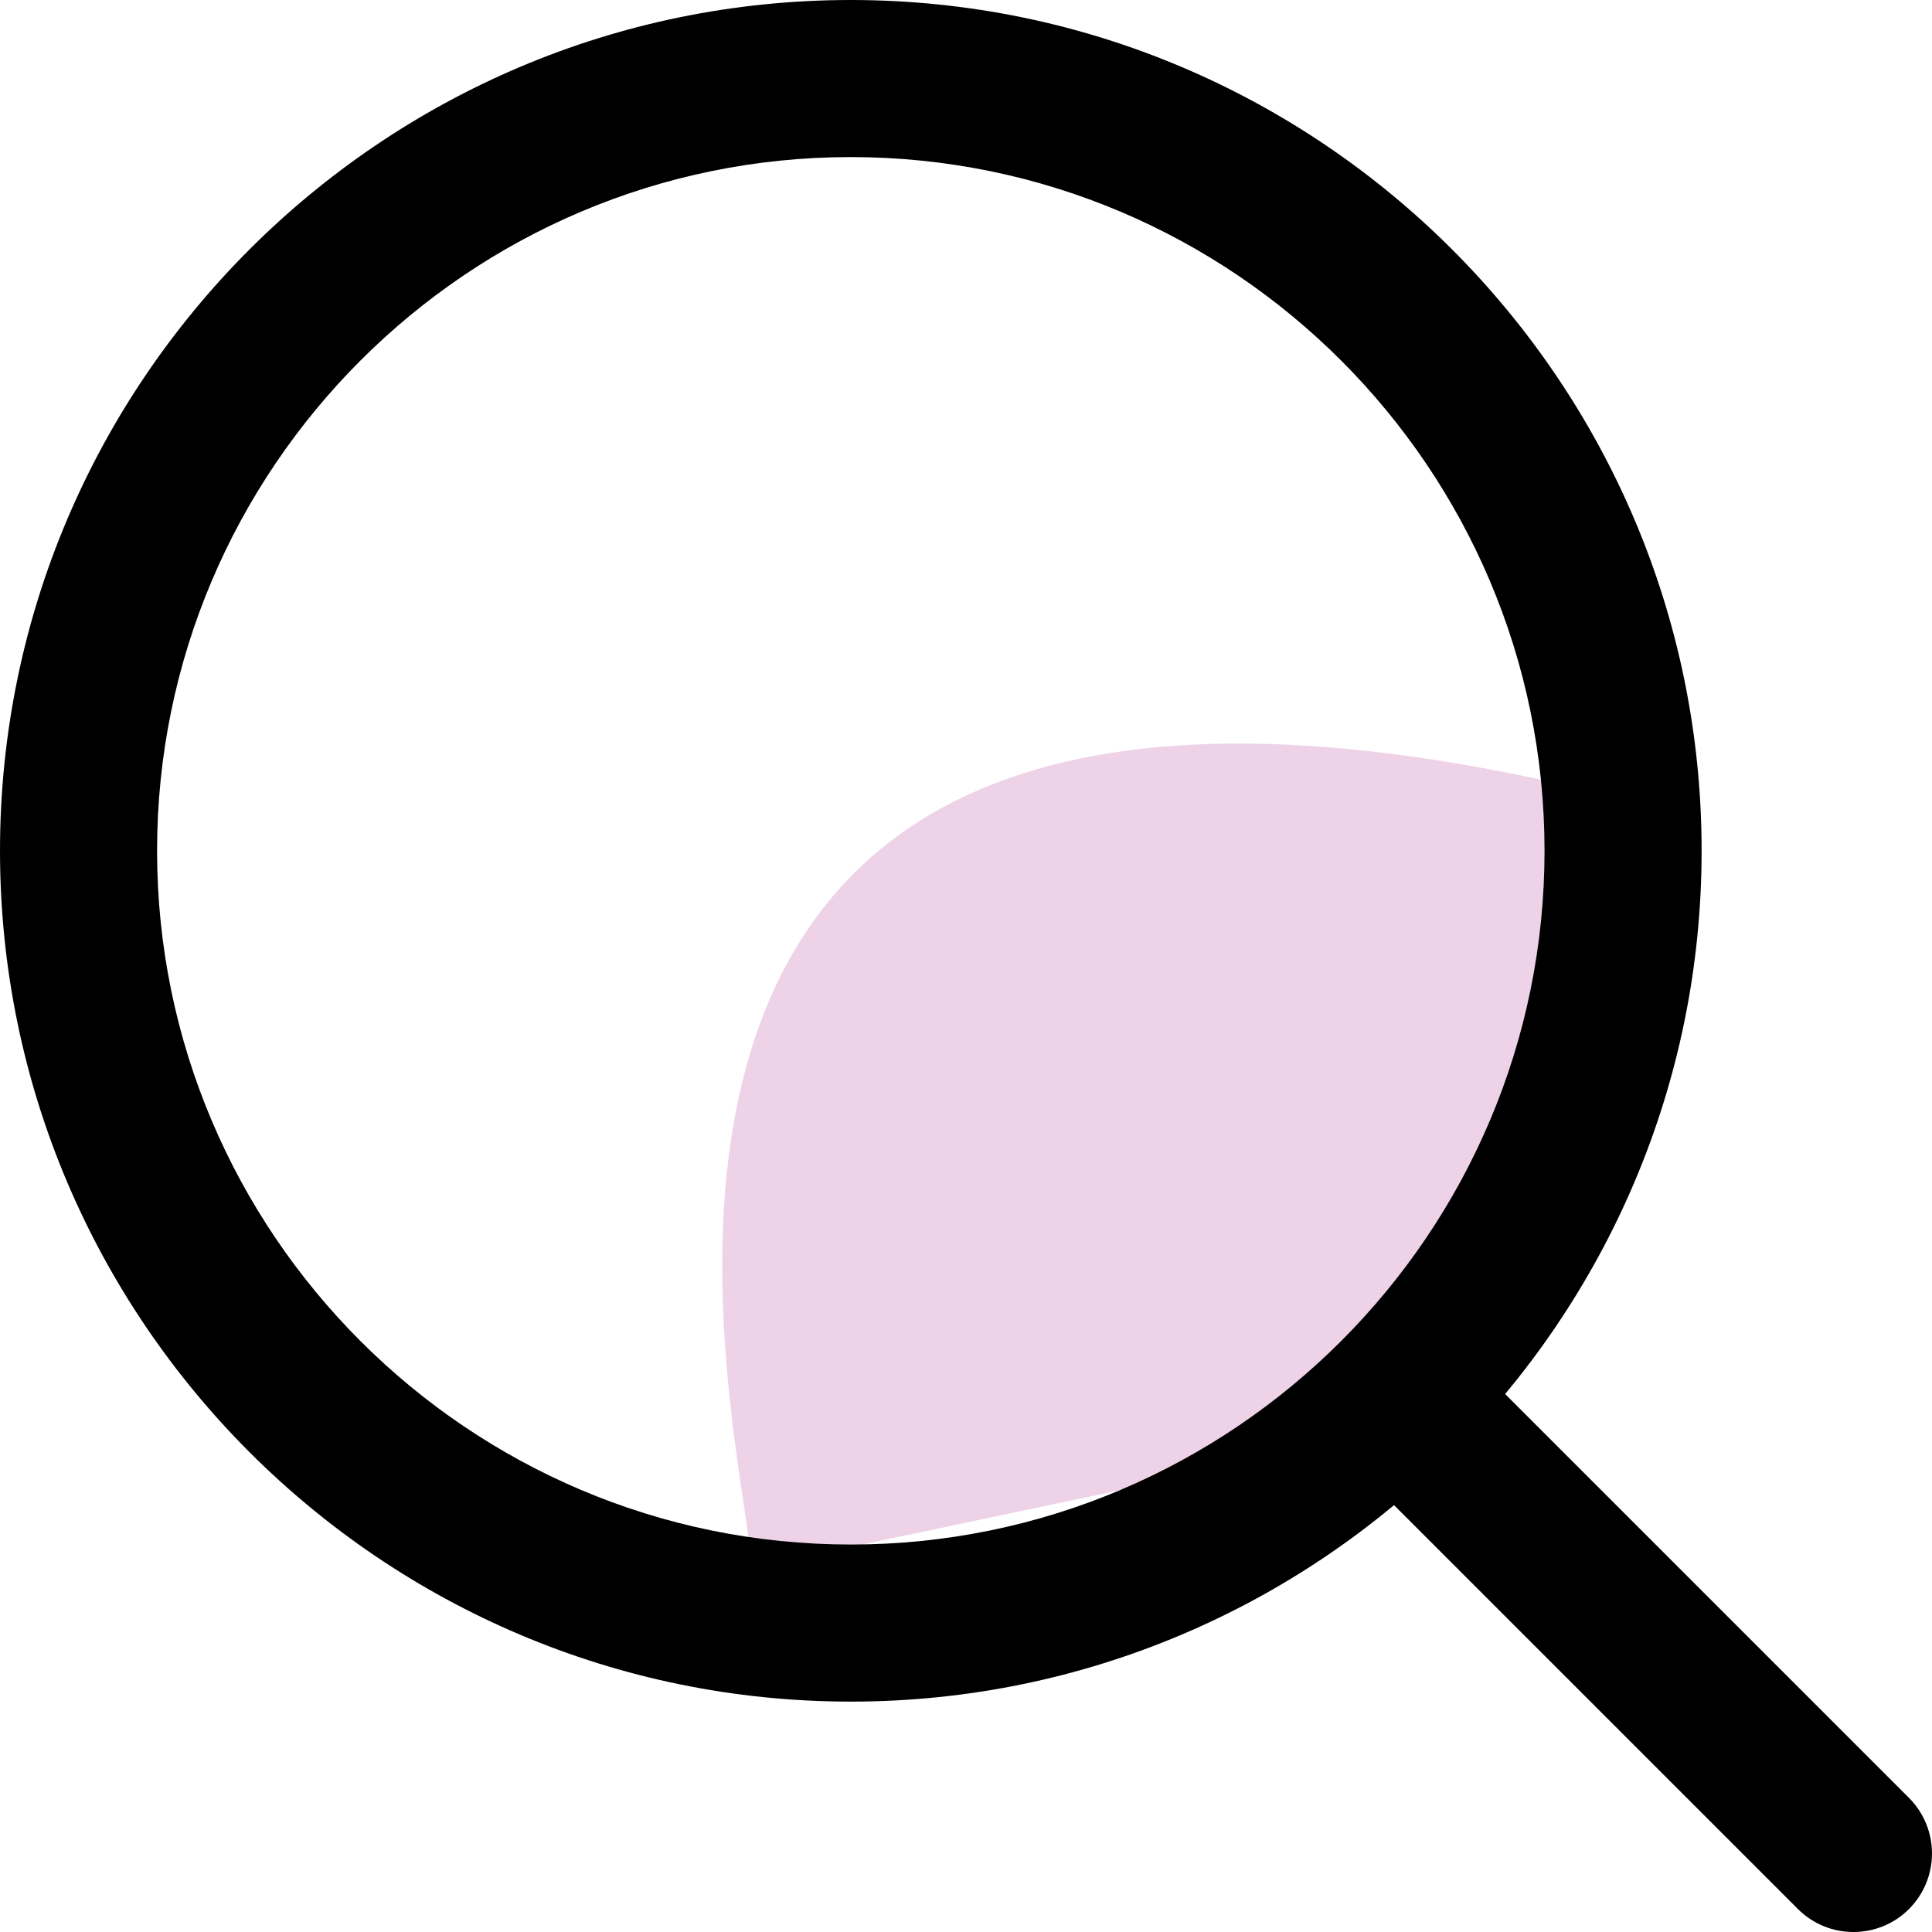 <svg width="20" height="20" viewBox="0 0 20 20" fill="none" xmlns="http://www.w3.org/2000/svg">
<path d="M16.667 8.237C4.942 5.325 7.778 15.089 7.778 16.231L15 14.708L16.667 8.237Z" fill="#EED2E8"/>
<path d="M8.807 0C3.951 0 0 3.951 0 8.807C0 13.664 3.951 17.615 8.807 17.615C13.664 17.615 17.615 13.664 17.615 8.807C17.615 3.951 13.664 0 8.807 0ZM8.807 15.989C4.848 15.989 1.626 12.767 1.626 8.807C1.626 4.848 4.848 1.626 8.807 1.626C12.767 1.626 15.989 4.848 15.989 8.807C15.989 12.767 12.767 15.989 8.807 15.989Z" fill="black"/>
<path d="M19.762 18.612L15.101 13.951C14.783 13.633 14.269 13.633 13.951 13.951C13.633 14.268 13.633 14.783 13.951 15.101L18.612 19.762C18.771 19.921 18.979 20 19.187 20C19.395 20 19.603 19.921 19.762 19.762C20.079 19.444 20.079 18.93 19.762 18.612Z" fill="black"/>
</svg>
